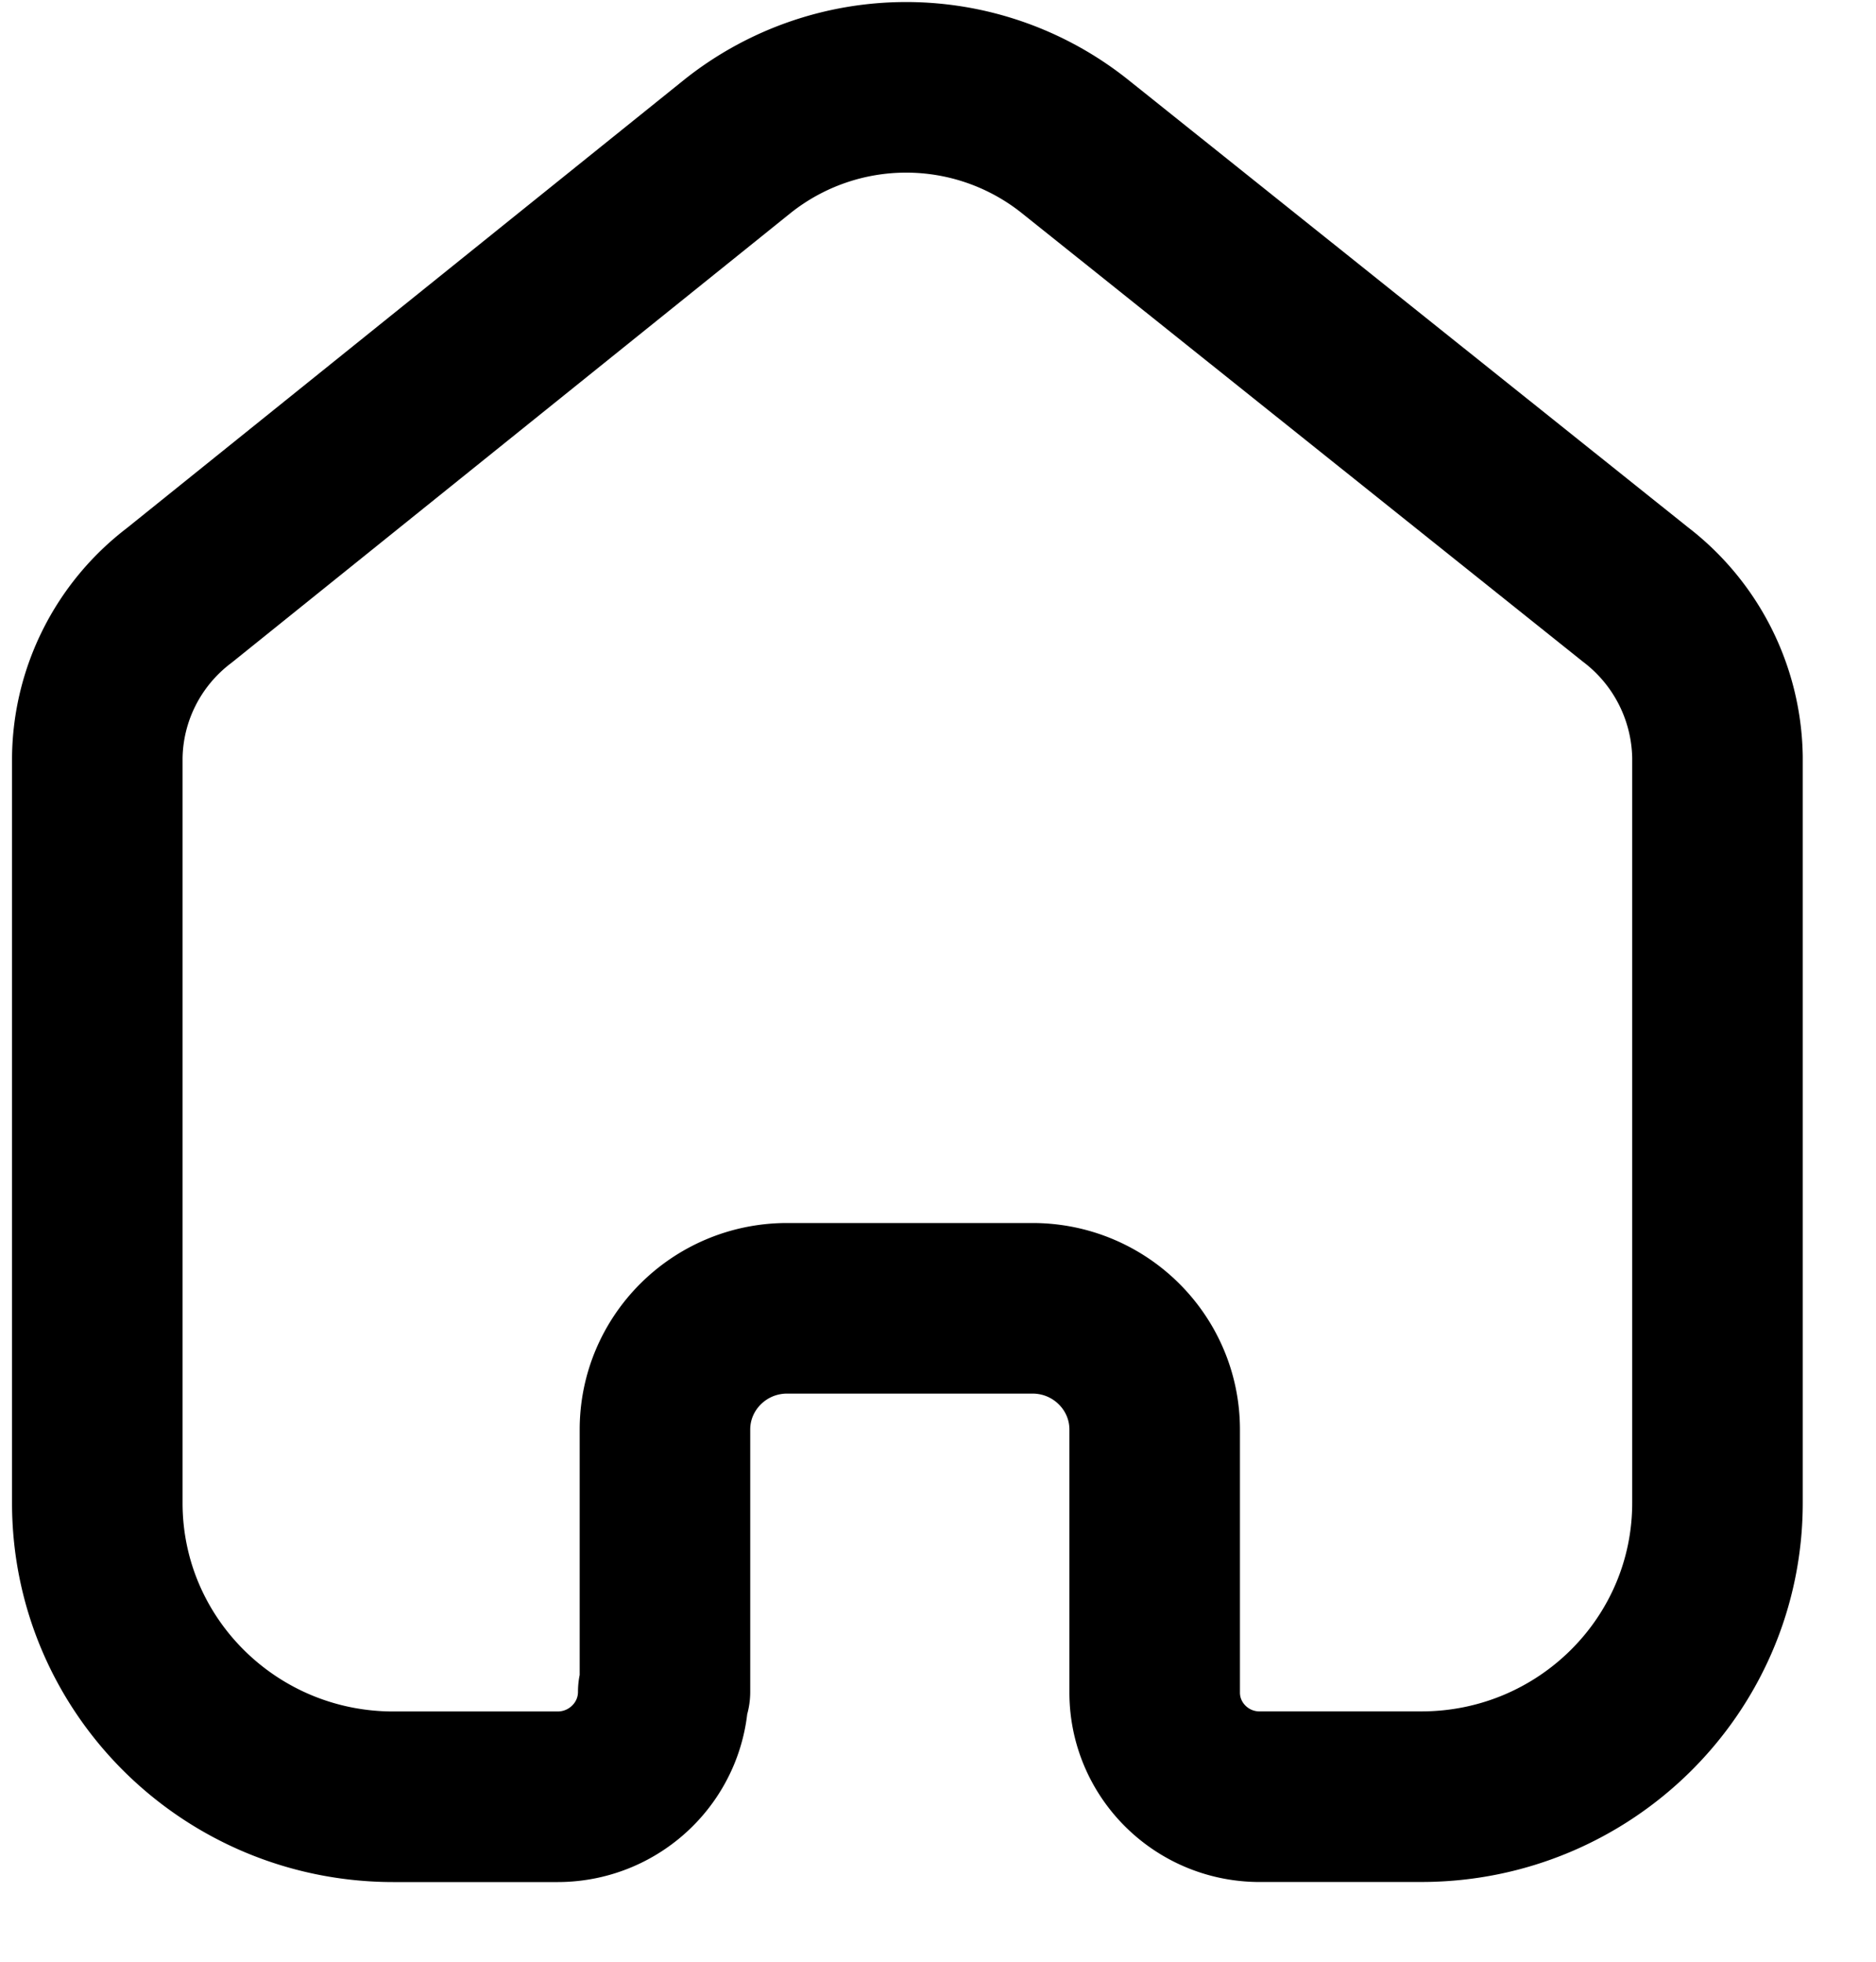 <svg xmlns="http://www.w3.org/2000/svg" fill="none" viewBox="0 0 22 23">
  <path stroke="currentColor" stroke-linecap="round" stroke-linejoin="round" stroke-width="2" d="M7.798 19.834v-3.073c0-.781.636-1.417 1.424-1.422h2.886c.791 0 1.433.637 1.433 1.422v3.083c0 .663.534 1.206 1.203 1.221h1.924c1.918 0 3.473-1.542 3.473-3.445v0-8.742a2.446 2.446 0 0 0-.962-1.908l-6.58-5.259a3.175 3.175 0 0 0-3.945 0L2.103 6.98c-.6.455-.955 1.16-.962 1.909v8.732c0 1.903 1.554 3.445 3.473 3.445h1.924c.685 0 1.24-.551 1.24-1.23v0"/>
</svg>

